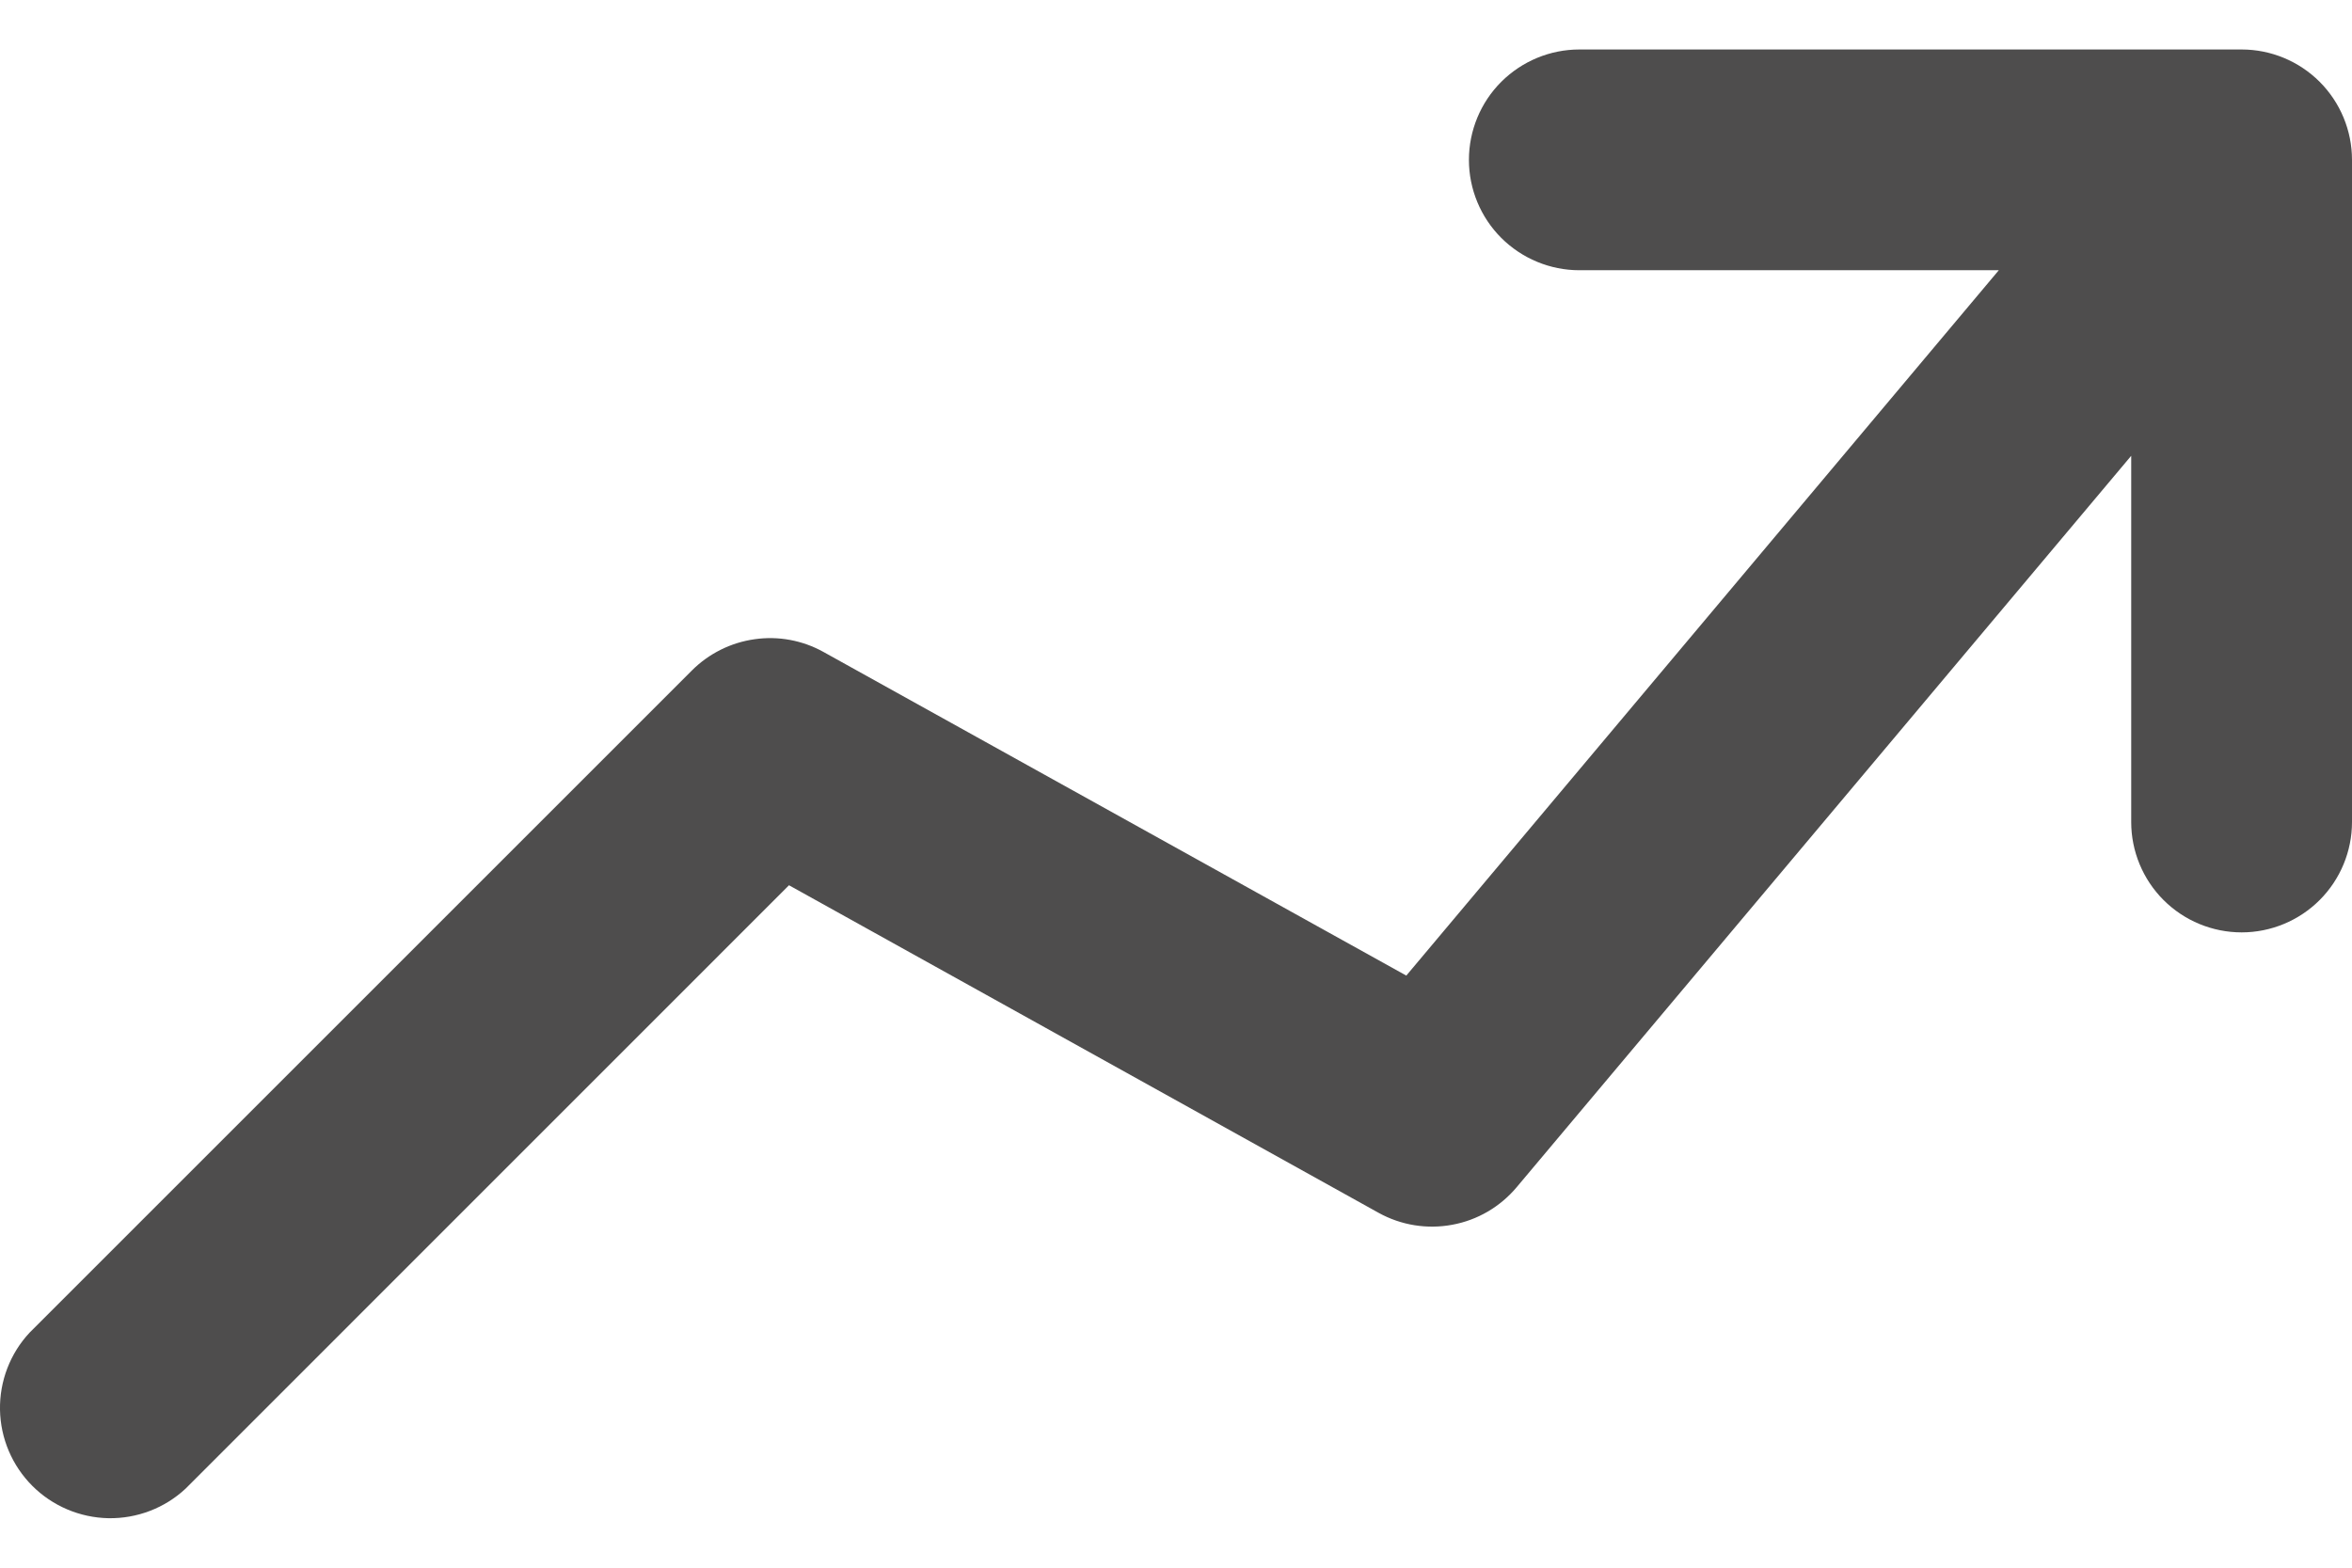 <svg width="24" height="16" viewBox="0 0 24 16" fill="none" xmlns="http://www.w3.org/2000/svg">
<path d="M24 8.39C24 8.688 23.881 8.975 23.67 9.186C23.459 9.397 23.172 9.516 22.874 9.516C22.575 9.516 22.288 9.397 22.077 9.186C21.866 8.975 21.747 8.688 21.747 8.39V4.652L15.476 12.117C15.308 12.317 15.076 12.453 14.819 12.5C14.562 12.548 14.296 12.505 14.067 12.378L8.051 9.035L1.894 15.193C1.681 15.392 1.398 15.5 1.106 15.495C0.815 15.489 0.536 15.371 0.33 15.165C0.124 14.959 0.005 14.68 0 14.388C-0.005 14.097 0.103 13.814 0.302 13.601L7.06 6.843C7.233 6.67 7.458 6.558 7.7 6.524C7.942 6.489 8.189 6.535 8.403 6.654L14.35 9.957L20.396 2.758H16.116C15.817 2.758 15.531 2.639 15.319 2.428C15.108 2.217 14.989 1.93 14.989 1.632C14.989 1.333 15.108 1.046 15.319 0.835C15.531 0.624 15.817 0.505 16.116 0.505H22.874C23.172 0.505 23.459 0.624 23.67 0.835C23.881 1.046 24 1.333 24 1.632V8.39Z" fill="#4E4D4D"/>
</svg>

